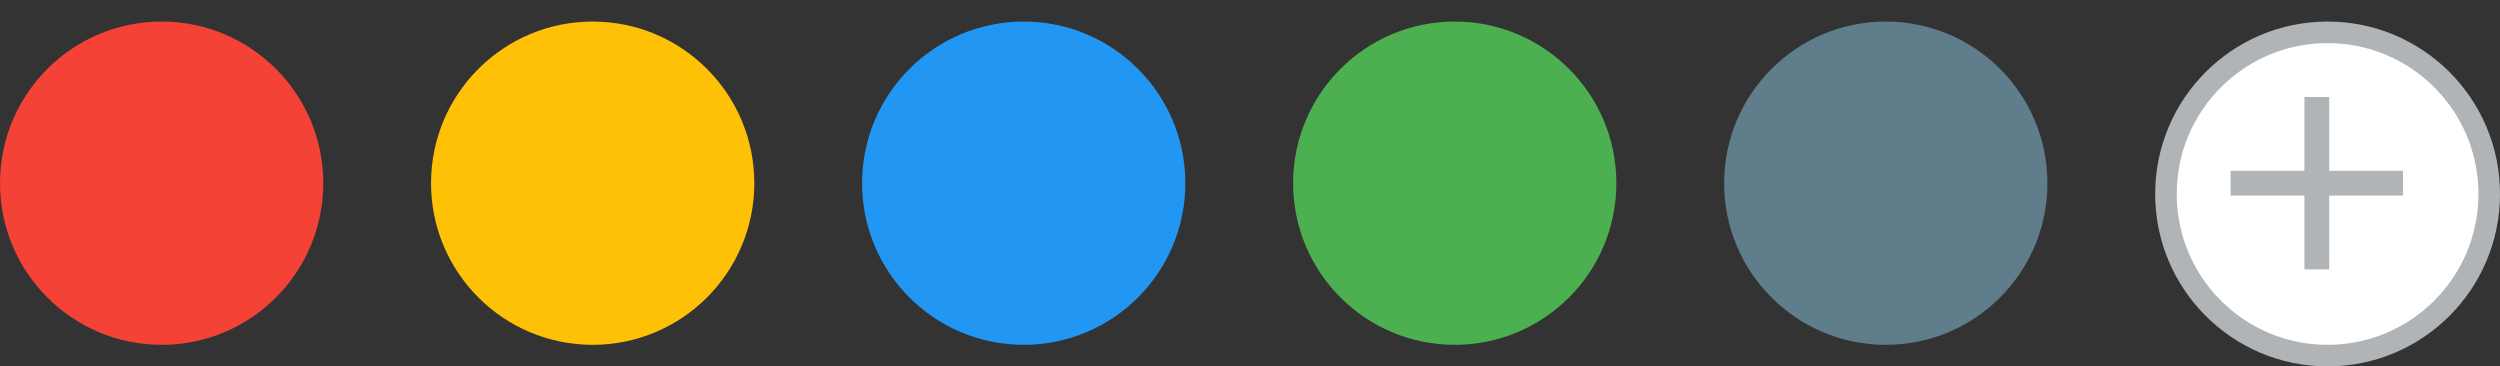 <svg height="17" viewBox="0 0 116 17" width="116" xmlns="http://www.w3.org/2000/svg"><rect x="0" y="0" width="116" height="17" fill="#333333" stroke="none"/><g transform="translate(-25 -29)"><path d="m32.5 45c-4.142 0-7.5-3.358-7.5-7.5s3.358-7.5 7.5-7.5 7.5 3.358 7.5 7.5-3.358 7.5-7.5 7.5z" fill="#f44336"/><path d="m52.5 45c-4.142 0-7.5-3.358-7.5-7.5s3.358-7.5 7.5-7.5 7.5 3.358 7.5 7.5-3.358 7.5-7.5 7.5z" fill="#fec106"/><path d="m72.5 45c-4.142 0-7.5-3.358-7.5-7.5s3.358-7.5 7.5-7.5 7.5 3.358 7.5 7.5-3.358 7.5-7.5 7.5z" fill="#2196f3"/><path d="m92.5 45c-4.142 0-7.5-3.358-7.5-7.5s3.358-7.5 7.5-7.5 7.5 3.358 7.5 7.5-3.358 7.5-7.5 7.5z" fill="#4caf50"/><path d="m112.5 45c-4.142 0-7.5-3.358-7.5-7.5s3.358-7.5 7.5-7.5 7.5 3.358 7.5 7.5-3.358 7.5-7.5 7.5z" fill="#607d8b"/><path d="m133 45.5c-4.142 0-7.5-3.358-7.5-7.5s3.358-7.5 7.5-7.5 7.5 3.358 7.5 7.5-3.358 7.5-7.5 7.5z" fill="#fff"/><path d="m133 45.5c-4.142 0-7.5-3.358-7.5-7.5s3.358-7.5 7.5-7.5 7.5 3.358 7.5 7.5-3.358 7.5-7.5 7.5z" fill="none" stroke="#b0b4b6"/><path d="m136.5 36.925v1.15h-3.425v3.425h-1.15v-3.425h-3.425v-1.15h3.425v-3.425h1.15v3.425z" fill="#b0b4b6"/></g></svg>
